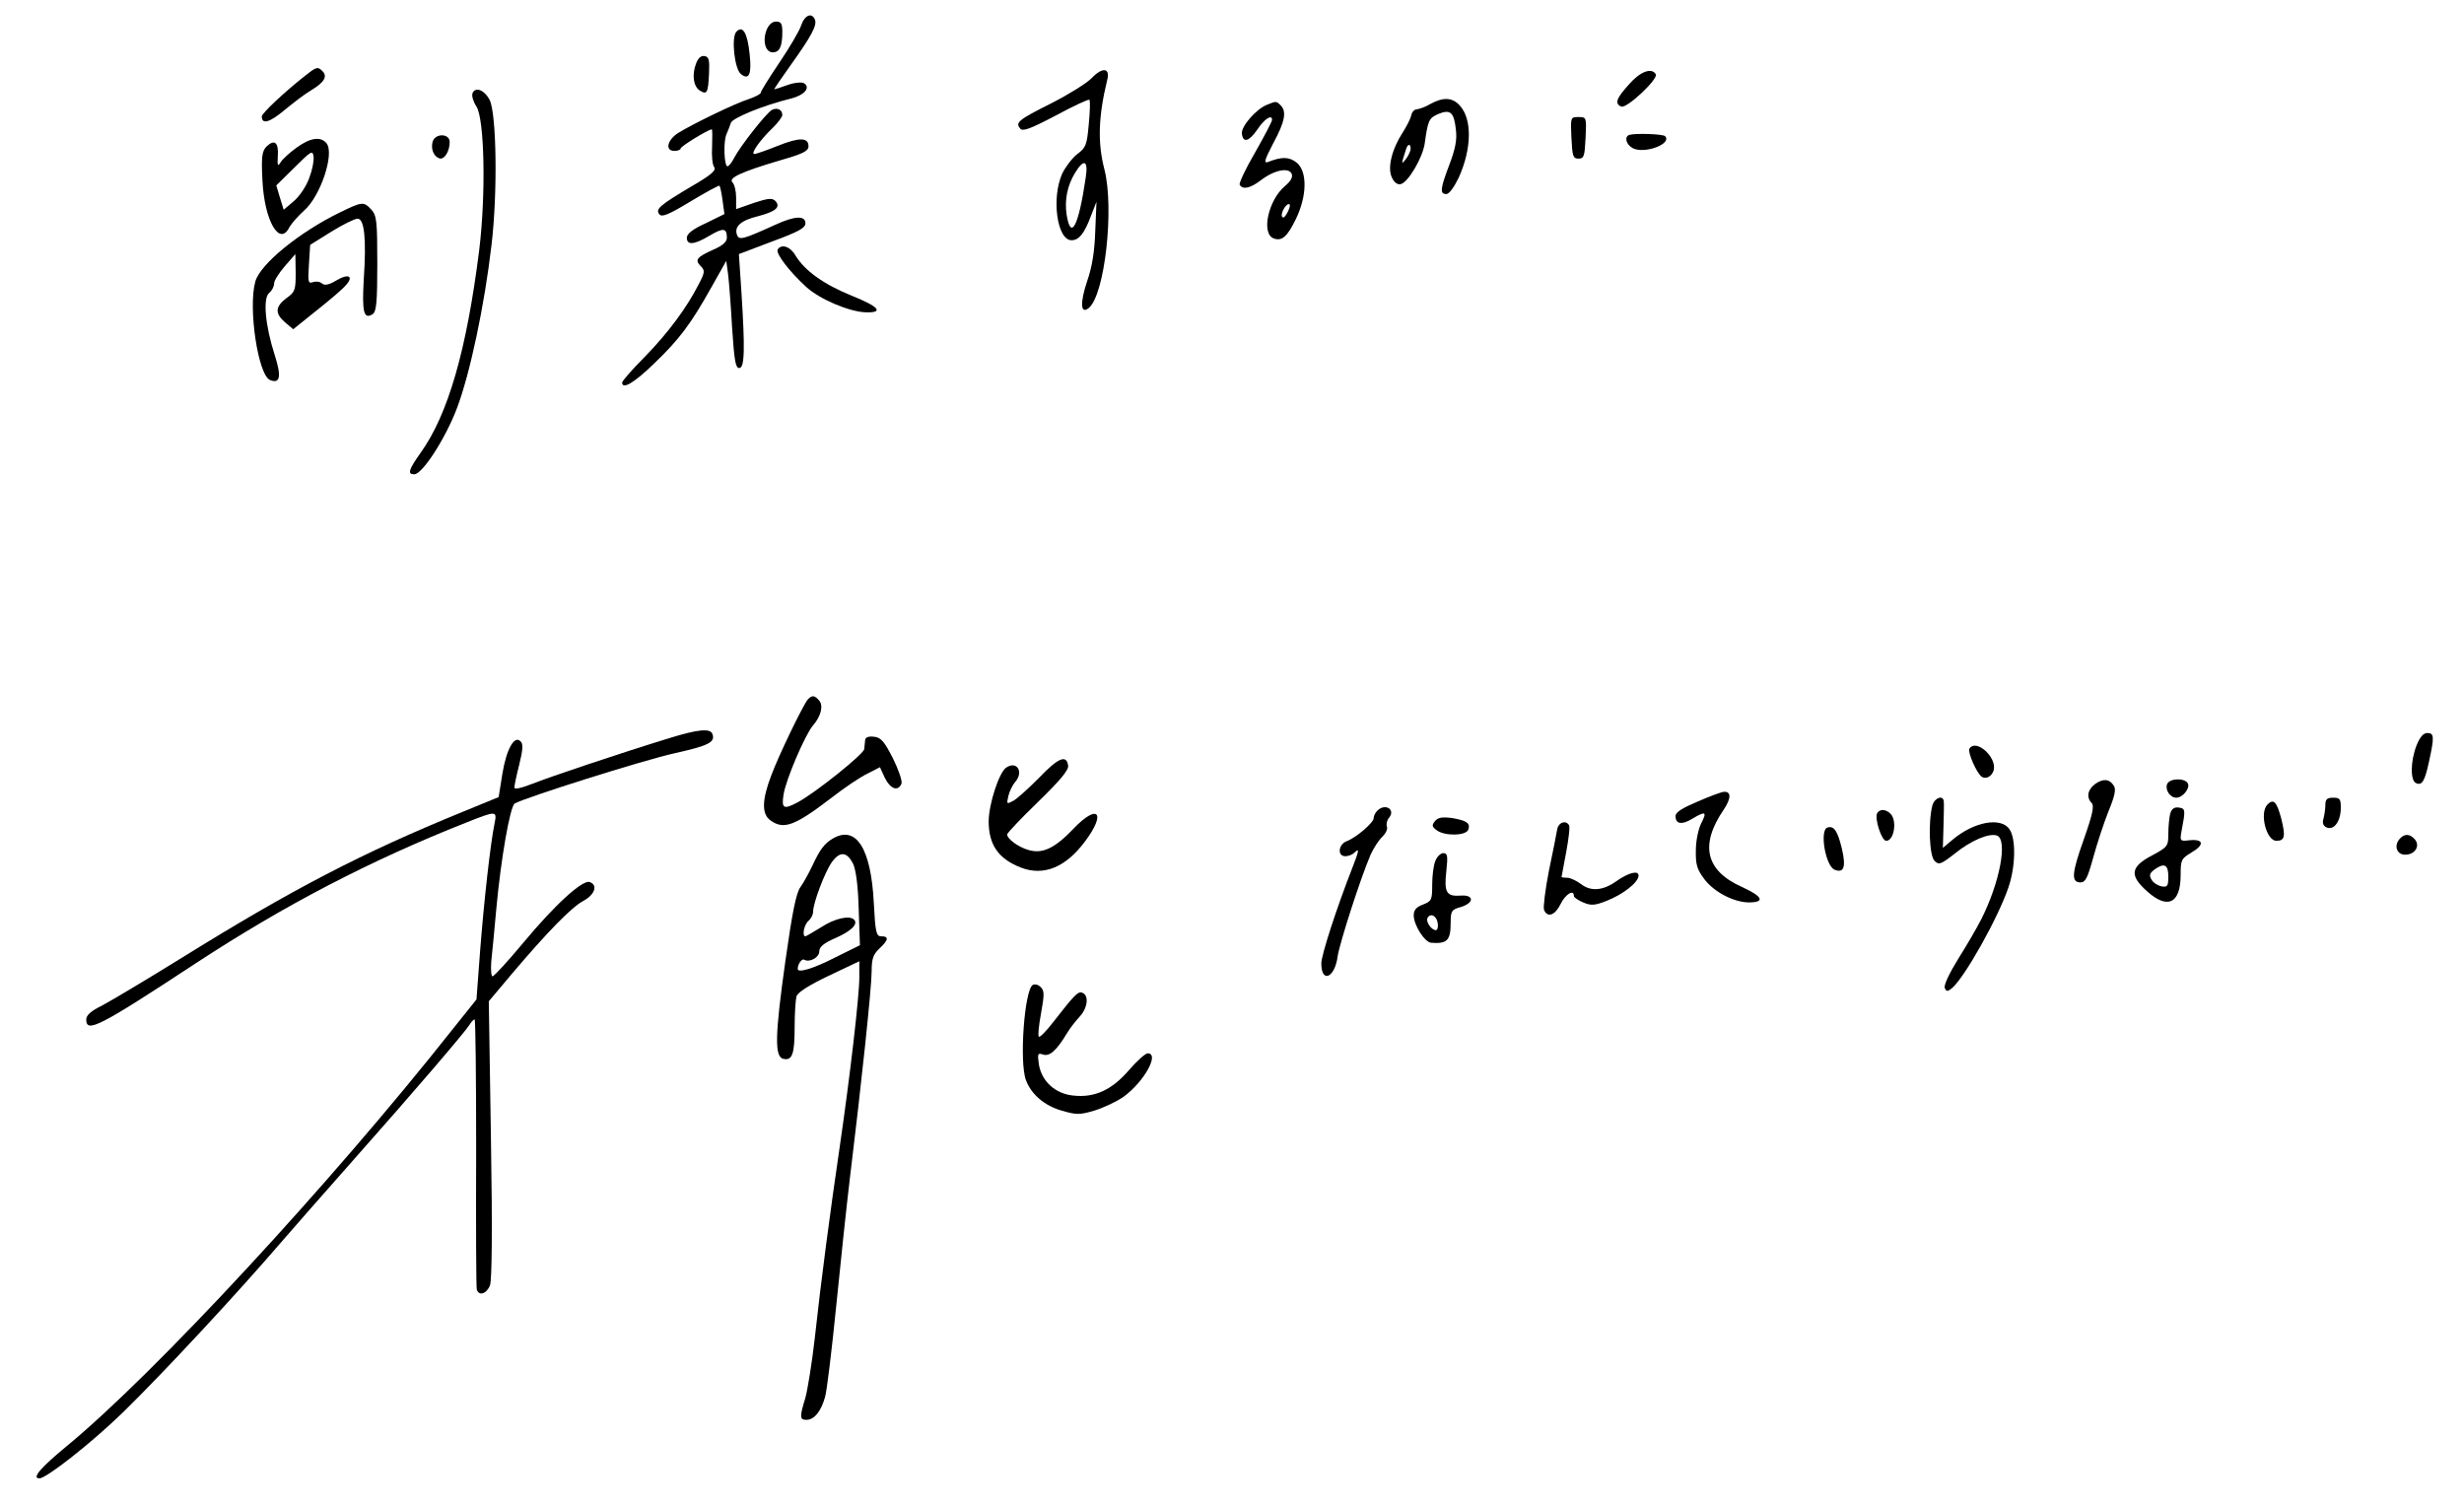<!--?xml version="1.0" standalone="no"?-->

<svg version="1.0" xmlns="http://www.w3.org/2000/svg" width="800pt" height="488pt" viewBox="0 0 800 488" preserveAspectRatio="xMidYMid meet" style="">

<g transform="translate(0,488) scale(0.1,-0.1)" fill="#000000" stroke="none">
<path d="M2601 4797 c-6 -18 -38 -72 -71 -121 -33 -49 -60 -92 -60 -97 0 -4
-17 -13 -37 -20 -43 -13 -181 -80 -230 -110 -37 -23 -45 -59 -13 -59 11 0 20
4 20 8 0 7 90 62 101 62 2 0 2 -25 1 -55 -2 -31 1 -61 7 -68 7 -10 -10 -25
-72 -61 -106 -63 -120 -75 -106 -92 8 -10 30 -1 101 42 50 30 92 53 94 51 2
-2 7 -24 10 -48 l6 -44 -61 -30 c-42 -19 -61 -34 -61 -47 0 -25 24 -23 74 7
44 26 56 25 56 -7 0 -13 -14 -26 -45 -39 -53 -24 -60 -33 -40 -53 14 -14 14
-20 -6 -58 -39 -77 -100 -159 -175 -236 -41 -41 -74 -79 -74 -84 0 -24 39 -1
102 60 84 80 122 132 187 248 l49 87 6 -44 c3 -24 9 -102 13 -174 7 -105 11
-130 23 -130 18 0 19 63 7 250 l-8 120 108 41 c87 32 108 44 108 59 0 26 -35
24 -96 -4 -106 -48 -119 -52 -126 -34 -10 27 11 47 68 61 58 15 75 30 56 50
-11 10 -24 8 -70 -7 l-57 -20 0 38 c0 20 -5 42 -12 49 -14 14 28 34 157 72 73
21 90 30 90 45 0 29 -29 30 -101 1 -35 -14 -69 -26 -75 -26 -13 0 18 45 60 85
17 17 31 35 31 42 0 17 -17 25 -34 16 -18 -10 -103 -118 -122 -155 -8 -16 -18
-28 -22 -28 -11 0 -14 82 -3 105 5 11 11 27 14 36 5 16 105 57 195 79 44 11
65 36 42 50 -7 4 -31 2 -53 -6 -22 -8 -41 -14 -43 -14 -2 0 22 35 52 77 68 95
87 130 80 149 -10 25 -34 15 -45 -19z" class="DJMywsto_0"></path>
<path d="M2489 4783 c-14 -36 -4 -73 20 -73 22 0 31 19 31 66 0 27 -4 34 -20
34 -13 0 -24 -10 -31 -27z" class="DJMywsto_1"></path>
<path d="M2390 4776 c-16 -20 -5 -119 15 -136 27 -22 36 -1 29 63 -7 71 -23
97 -44 73z" class="DJMywsto_2"></path>
<path d="M2260 4674 c-14 -37 -9 -74 12 -88 23 -14 27 -9 30 54 2 45 0 55 -14
58 -12 2 -21 -6 -28 -24z" class="DJMywsto_3"></path>
<path d="M988 4632 c-67 -53 -138 -120 -138 -130 0 -27 25 -20 73 20 29 24 68
54 89 66 41 25 52 44 35 61 -16 16 -20 14 -59 -17z" class="DJMywsto_4"></path>
<path d="M3544 4626 c-17 -17 -75 -53 -130 -81 -108 -54 -118 -63 -102 -82 8
-11 32 -2 116 42 57 31 107 54 109 51 3 -3 2 -38 -2 -79 -6 -67 -9 -76 -37
-97 -16 -12 -38 -41 -49 -63 -36 -80 -17 -217 30 -217 24 0 42 22 63 79 l18
46 -4 -95 c-2 -65 -10 -116 -26 -162 -24 -71 -22 -110 5 -88 52 43 83 322 51
449 -23 88 -20 173 9 292 10 39 -16 42 -51 5z m-19 -323 c-23 -157 -48 -206
-62 -120 -7 47 2 94 27 135 29 48 44 42 35 -15z" class="DJMywsto_5"></path>
<path d="M5288 4605 c-41 -45 -46 -62 -24 -71 18 -7 121 90 112 105 -14 23
-52 8 -88 -34z" class="DJMywsto_6"></path>
<path d="M1534 4577 c-3 -9 3 -28 13 -43 26 -41 31 -284 9 -465 -41 -326 -101
-535 -191 -660 -38 -54 -43 -69 -20 -69 26 0 100 114 138 213 43 113 90 335
113 533 20 170 16 423 -6 469 -17 33 -47 45 -56 22z" class="DJMywsto_7"></path>
<path d="M4645 4543 c-16 -10 -37 -17 -45 -18 -8 0 -16 -9 -18 -19 -2 -11 -15
-36 -27 -55 -36 -55 -51 -116 -36 -147 7 -16 18 -24 28 -22 24 4 73 87 79 134
10 74 14 81 44 94 39 16 51 6 57 -52 4 -31 -2 -62 -21 -112 -30 -79 -32 -96
-10 -96 9 0 25 22 40 53 43 95 44 191 3 235 -24 26 -53 27 -94 5z m-65 -146
c0 -7 -7 -22 -15 -33 -16 -20 -16 -18 0 31 5 18 15 20 15 2z" class="DJMywsto_8"></path>
<path d="M4114 4540 c-36 -14 -85 -71 -82 -94 4 -31 23 -26 50 13 23 35 48 51
48 32 0 -6 -25 -53 -55 -106 -31 -53 -53 -100 -50 -105 10 -17 35 -11 69 15
43 33 91 43 100 20 4 -11 -4 -24 -23 -40 -53 -45 -77 -153 -36 -169 27 -10 44
5 72 62 37 76 38 155 3 184 -24 19 -48 20 -93 2 -15 -5 -11 7 17 61 38 70 44
103 24 123 -14 14 -15 14 -44 2z m65 -352 c-8 -14 -14 -18 -17 -10 -4 13 17
46 25 38 3 -2 -1 -15 -8 -28z" class="DJMywsto_9"></path>
<path d="M5102 4433 c3 -60 5 -68 23 -68 18 0 20 8 23 68 3 66 3 67 -23 67
-26 0 -26 -1 -23 -67z" class="DJMywsto_10"></path>
<path d="M5290 4442 c-17 -6 -11 -31 11 -43 38 -20 129 14 105 39 -8 7 -96 10
-116 4z" class="DJMywsto_11"></path>
<path d="M1405 4421 c-7 -23 2 -48 21 -55 16 -6 34 22 34 53 0 28 -46 29 -55
2z" class="DJMywsto_12"></path>
<path d="M962 4400 c-22 -16 -45 -37 -51 -47 -9 -15 -11 -11 -9 21 3 44 -11
55 -37 30 -14 -15 -17 -32 -13 -108 6 -133 56 -219 88 -153 7 12 28 36 47 53
54 47 100 186 73 219 -19 23 -53 18 -98 -15z m42 -98 c-9 -26 -32 -60 -50 -75
l-33 -28 -12 39 -12 40 59 58 c54 54 59 57 62 36 2 -13 -4 -44 -14 -70z" class="DJMywsto_13"></path>
<path d="M1105 4191 c-132 -64 -260 -168 -276 -225 -24 -85 9 -305 48 -320 33
-13 37 12 15 81 -31 96 -39 185 -18 202 9 7 16 21 16 31 0 9 16 34 35 56 l34
39 1 -61 c0 -56 -2 -62 -30 -82 -37 -28 -38 -50 -4 -79 l26 -22 76 61 c43 34
85 70 94 81 28 30 10 40 -29 17 -25 -15 -39 -18 -48 -10 -7 6 -20 7 -29 4 -15
-6 -17 0 -13 57 l4 64 69 43 c37 23 76 42 85 42 22 0 29 -65 20 -198 -6 -106
0 -130 29 -112 12 8 15 39 15 164 0 137 -2 156 -19 175 -25 27 -29 27 -101 -8z" class="DJMywsto_14"></path>
<path d="M2525 4070 c-8 -12 39 -73 93 -122 44 -40 139 -80 192 -82 61 -2 45
18 -45 54 -91 37 -152 81 -182 130 -17 30 -46 39 -58 20z" class="DJMywsto_15"></path>
<path d="M2622 2608 c-17 -22 -94 -181 -118 -246 -31 -81 -31 -126 -2 -146 43
-31 79 -17 198 74 41 32 93 67 116 78 l41 21 16 -35 c18 -36 43 -45 54 -18 3
8 -10 46 -28 82 -28 55 -39 68 -62 70 -17 2 -27 -2 -28 -10 -1 -7 -2 -21 -3
-30 -1 -16 -162 -145 -218 -174 -44 -23 -51 -19 -44 26 7 48 71 197 96 225 25
29 34 63 20 80 -15 18 -24 19 -38 3z" class="DJMywsto_16"></path>
<path d="M2175 2484 c-169 -52 -392 -127 -447 -149 -36 -14 -58 -19 -58 -12 0
6 7 40 16 75 12 49 13 67 4 75 -20 21 -46 -26 -59 -106 l-12 -75 -117 -48
c-326 -133 -553 -251 -912 -474 -113 -70 -229 -139 -257 -154 -37 -18 -53 -32
-53 -46 0 -45 40 -25 355 182 290 190 567 334 878 457 98 39 101 39 93 -1 -14
-67 -35 -258 -47 -413 l-12 -160 -76 -95 c-399 -505 -971 -1122 -1254 -1355
-86 -71 -115 -105 -89 -105 23 0 170 116 271 214 132 129 372 387 522 562 24
28 125 143 224 255 204 230 362 415 379 441 6 10 13 18 17 18 3 0 5 -195 5
-432 -1 -238 0 -439 2 -445 7 -22 32 -14 43 14 6 18 8 177 3 474 l-7 448 74
88 c116 137 195 218 233 238 37 20 48 51 21 61 -23 9 -113 -73 -216 -197 -50
-60 -95 -109 -100 -109 -4 0 -6 21 -4 48 3 26 10 101 16 167 15 166 45 336 60
346 32 19 415 140 518 163 112 25 134 36 124 63 -7 19 -47 15 -138 -13z" class="DJMywsto_17"></path>
<path d="M7846 2460 c-20 -51 -21 -116 -1 -123 19 -8 28 7 42 73 17 78 16 90
-6 90 -13 0 -24 -13 -35 -40z" class="DJMywsto_18"></path>
<path d="M6394 2449 c-6 -11 23 -78 40 -91 14 -9 33 1 39 21 11 43 -58 104
-79 70z" class="DJMywsto_19"></path>
<path d="M3374 2355 c-34 -34 -71 -68 -84 -75 -22 -12 -22 -11 -16 16 4 16 14
36 22 45 29 33 5 71 -30 46 -23 -17 -56 -119 -56 -174 0 -76 32 -122 105 -150
73 -28 144 0 207 84 71 94 43 126 -37 42 -60 -63 -100 -82 -145 -69 -33 9 -70
36 -70 51 0 4 45 52 100 105 73 71 100 104 98 118 -5 37 -32 26 -94 -39z" class="DJMywsto_20"></path>
<path d="M6803 2335 c-25 -18 -30 -44 -12 -62 9 -9 3 -38 -25 -117 -40 -112
-42 -141 -11 -141 16 0 23 15 41 80 12 44 34 111 49 149 21 51 26 73 18 85
-14 22 -34 24 -60 6z" class="DJMywsto_21"></path>
<path d="M7036 2334 c-7 -19 10 -44 30 -44 20 0 44 29 38 45 -8 20 -60 19 -68
-1z" class="DJMywsto_22"></path>
<path d="M5513 2278 c-52 -22 -73 -35 -73 -48 0 -26 21 -29 55 -8 42 25 48 23
29 -14 -10 -19 -18 -58 -18 -89 -1 -47 4 -62 28 -94 32 -42 95 -74 143 -75 55
0 47 19 -21 50 -119 53 -138 137 -59 252 24 36 24 59 0 57 -7 0 -45 -14 -84
-31z" class="DJMywsto_23"></path>
<path d="M6274 2265 c-14 -54 -10 -164 7 -180 14 -14 20 -12 65 23 54 44 113
68 138 59 35 -14 9 -152 -51 -271 -14 -28 -48 -86 -75 -129 -28 -45 -47 -85
-44 -94 5 -13 9 -13 23 -2 41 34 150 228 184 328 23 67 25 158 3 189 -28 40
-115 24 -184 -34 l-32 -27 2 69 c1 38 2 75 1 82 -2 22 -30 12 -37 -13z" class="DJMywsto_24"></path>
<path d="M7550 2268 c0 -13 -3 -33 -6 -45 -5 -16 -1 -25 11 -30 24 -9 45 22
45 64 0 29 -3 33 -25 33 -19 0 -25 -5 -25 -22z" class="DJMywsto_25"></path>
<path d="M7362 2268 c-27 -27 -4 -118 29 -118 27 0 30 14 16 71 -15 56 -25 67
-45 47z" class="DJMywsto_26"></path>
<path d="M4472 2248 c-7 -7 -12 -17 -12 -24 0 -15 -56 -63 -87 -75 -28 -10
-32 -49 -5 -49 10 0 23 5 30 12 16 16 15 7 -7 -49 -51 -130 -101 -284 -101
-311 0 -66 44 -47 53 23 7 45 74 253 107 330 10 22 27 48 38 58 11 11 18 25
15 33 -3 8 0 21 7 29 22 27 -13 48 -38 23z" class="DJMywsto_27"></path>
<path d="M7046 2238 c-3 -13 -6 -42 -6 -65 0 -40 -2 -43 -52 -70 -71 -37 -75
-65 -18 -116 67 -61 110 -41 110 52 0 49 2 53 35 73 43 25 40 44 -5 40 -32 -4
-33 -3 -27 30 13 68 13 73 -9 76 -15 2 -23 -4 -28 -20z m-6 -204 c0 -31 -3
-35 -21 -32 -12 2 -27 11 -33 21 -9 15 -7 21 8 33 33 24 46 17 46 -22z" class="DJMywsto_28"></path>
<path d="M6095 2240 c-10 -16 14 -90 29 -90 26 0 36 66 14 88 -15 15 -35 16
-43 2z" class="DJMywsto_29"></path>
<path d="M4659 2214 c-11 -14 -10 -18 6 -30 26 -19 94 -18 102 2 8 21 -5 30
-53 38 -32 4 -45 2 -55 -10z" class="DJMywsto_30"></path>
<path d="M5056 2188 c-2 -13 -14 -73 -27 -135 -12 -61 -19 -119 -16 -127 11
-27 36 -18 54 19 15 31 43 49 43 26 0 -5 14 -14 30 -21 26 -11 38 -10 76 5 52
20 104 60 104 82 0 18 -32 10 -72 -18 -43 -31 -83 -34 -114 -10 -15 11 -35 21
-45 21 -11 0 -19 1 -19 3 0 1 7 37 15 80 8 44 13 83 9 88 -10 17 -34 9 -38
-13z" class="DJMywsto_31"></path>
<path d="M5933 2193 c-26 -9 -6 -126 24 -137 30 -12 37 10 23 69 -14 58 -26
75 -47 68z" class="DJMywsto_32"></path>
<path d="M2705 2158 c-28 -16 -43 -36 -67 -88 -12 -25 -29 -56 -39 -70 -14
-18 -27 -84 -49 -240 -34 -241 -36 -313 -6 -318 28 -6 36 15 36 103 0 44 3 89
6 100 4 13 40 36 105 67 l99 47 0 -52 c0 -62 -30 -320 -64 -553 -30 -204 -60
-429 -81 -622 -9 -79 -23 -164 -30 -190 -19 -62 -19 -72 3 -72 26 0 48 28 61
75 6 22 22 155 36 295 14 140 34 329 45 420 37 302 70 614 70 666 0 41 5 55
25 74 30 28 32 40 6 40 -16 0 -19 12 -24 109 -9 176 -57 252 -132 209z m65
-83 c9 -20 16 -71 18 -147 l4 -117 -81 -40 c-70 -36 -121 -51 -121 -37 0 16
14 35 21 30 17 -10 49 7 49 27 0 15 15 27 54 44 50 22 73 45 59 59 -15 15 -63
4 -106 -24 -26 -16 -50 -30 -52 -30 -12 0 -4 39 10 50 8 7 15 20 15 30 0 28
38 129 61 161 26 36 49 34 69 -6z" class="DJMywsto_33"></path>
<path d="M7790 2155 c-18 -22 -8 -50 19 -50 32 0 49 28 32 49 -17 20 -35 20
-51 1z" class="DJMywsto_34"></path>
<path d="M4660 2084 c-6 -14 -10 -49 -10 -77 0 -49 -2 -53 -30 -64 -22 -8 -30
-18 -30 -35 0 -32 36 -88 57 -89 52 -4 63 8 63 66 0 37 3 42 33 50 45 14 43
41 -2 37 -45 -3 -53 11 -45 81 5 48 4 57 -10 57 -9 0 -21 -12 -26 -26z m8
-202 c2 -12 -1 -22 -6 -22 -15 0 -34 28 -27 40 10 17 30 6 33 -18z" class="DJMywsto_35"></path>
<path d="M3353 1682 c-27 -17 -44 -251 -22 -309 17 -46 60 -83 116 -99 48 -14
58 -14 106 0 29 9 72 29 95 45 67 49 118 141 78 141 -7 0 -34 -24 -60 -54 -56
-65 -112 -91 -182 -83 -58 6 -102 46 -111 101 -5 35 -4 38 14 32 21 -7 44 14
77 69 10 17 30 42 43 56 25 28 29 69 6 76 -13 5 -25 -8 -93 -95 -23 -30 -44
-51 -47 -48 -4 3 0 38 7 76 11 61 11 73 -1 85 -8 8 -19 11 -26 7z" class="DJMywsto_36"></path>
</g>
<style data-made-with="vivus-instant">.DJMywsto_0{stroke-dasharray:6397 6399;stroke-dashoffset:6398;animation:DJMywsto_draw 2000ms linear 0ms forwards;}.DJMywsto_1{stroke-dasharray:259 261;stroke-dashoffset:260;animation:DJMywsto_draw 2000ms linear 27ms forwards;}.DJMywsto_2{stroke-dasharray:348 350;stroke-dashoffset:349;animation:DJMywsto_draw 2000ms linear 55ms forwards;}.DJMywsto_3{stroke-dasharray:283 285;stroke-dashoffset:284;animation:DJMywsto_draw 2000ms linear 83ms forwards;}.DJMywsto_4{stroke-dasharray:550 552;stroke-dashoffset:551;animation:DJMywsto_draw 2000ms linear 111ms forwards;}.DJMywsto_5{stroke-dasharray:2885 2887;stroke-dashoffset:2886;animation:DJMywsto_draw 2000ms linear 138ms forwards;}.DJMywsto_6{stroke-dasharray:356 358;stroke-dashoffset:357;animation:DJMywsto_draw 2000ms linear 166ms forwards;}.DJMywsto_7{stroke-dasharray:2647 2649;stroke-dashoffset:2648;animation:DJMywsto_draw 2000ms linear 194ms forwards;}.DJMywsto_8{stroke-dasharray:1479 1481;stroke-dashoffset:1480;animation:DJMywsto_draw 2000ms linear 222ms forwards;}.DJMywsto_9{stroke-dasharray:1711 1713;stroke-dashoffset:1712;animation:DJMywsto_draw 2000ms linear 250ms forwards;}.DJMywsto_10{stroke-dasharray:329 331;stroke-dashoffset:330;animation:DJMywsto_draw 2000ms linear 277ms forwards;}.DJMywsto_11{stroke-dasharray:306 308;stroke-dashoffset:307;animation:DJMywsto_draw 2000ms linear 305ms forwards;}.DJMywsto_12{stroke-dasharray:211 213;stroke-dashoffset:212;animation:DJMywsto_draw 2000ms linear 333ms forwards;}.DJMywsto_13{stroke-dasharray:1414 1416;stroke-dashoffset:1415;animation:DJMywsto_draw 2000ms linear 361ms forwards;}.DJMywsto_14{stroke-dasharray:2949 2951;stroke-dashoffset:2950;animation:DJMywsto_draw 2000ms linear 388ms forwards;}.DJMywsto_15{stroke-dasharray:804 806;stroke-dashoffset:805;animation:DJMywsto_draw 2000ms linear 416ms forwards;}.DJMywsto_16{stroke-dasharray:1953 1955;stroke-dashoffset:1954;animation:DJMywsto_draw 2000ms linear 444ms forwards;}.DJMywsto_17{stroke-dasharray:12986 12988;stroke-dashoffset:12987;animation:DJMywsto_draw 2000ms linear 472ms forwards;}.DJMywsto_18{stroke-dasharray:384 386;stroke-dashoffset:385;animation:DJMywsto_draw 2000ms linear 500ms forwards;}.DJMywsto_19{stroke-dasharray:286 288;stroke-dashoffset:287;animation:DJMywsto_draw 2000ms linear 527ms forwards;}.DJMywsto_20{stroke-dasharray:1807 1809;stroke-dashoffset:1808;animation:DJMywsto_draw 2000ms linear 555ms forwards;}.DJMywsto_21{stroke-dasharray:765 767;stroke-dashoffset:766;animation:DJMywsto_draw 2000ms linear 583ms forwards;}.DJMywsto_22{stroke-dasharray:205 207;stroke-dashoffset:206;animation:DJMywsto_draw 2000ms linear 611ms forwards;}.DJMywsto_23{stroke-dasharray:1182 1184;stroke-dashoffset:1183;animation:DJMywsto_draw 2000ms linear 638ms forwards;}.DJMywsto_24{stroke-dasharray:2013 2015;stroke-dashoffset:2014;animation:DJMywsto_draw 2000ms linear 666ms forwards;}.DJMywsto_25{stroke-dasharray:262 264;stroke-dashoffset:263;animation:DJMywsto_draw 2000ms linear 694ms forwards;}.DJMywsto_26{stroke-dasharray:311 313;stroke-dashoffset:312;animation:DJMywsto_draw 2000ms linear 722ms forwards;}.DJMywsto_27{stroke-dasharray:1335 1337;stroke-dashoffset:1336;animation:DJMywsto_draw 2000ms linear 750ms forwards;}.DJMywsto_28{stroke-dasharray:1064 1066;stroke-dashoffset:1065;animation:DJMywsto_draw 2000ms linear 777ms forwards;}.DJMywsto_29{stroke-dasharray:252 254;stroke-dashoffset:253;animation:DJMywsto_draw 2000ms linear 805ms forwards;}.DJMywsto_30{stroke-dasharray:283 285;stroke-dashoffset:284;animation:DJMywsto_draw 2000ms linear 833ms forwards;}.DJMywsto_31{stroke-dasharray:1166 1168;stroke-dashoffset:1167;animation:DJMywsto_draw 2000ms linear 861ms forwards;}.DJMywsto_32{stroke-dasharray:340 342;stroke-dashoffset:341;animation:DJMywsto_draw 2000ms linear 888ms forwards;}.DJMywsto_33{stroke-dasharray:6087 6089;stroke-dashoffset:6088;animation:DJMywsto_draw 2000ms linear 916ms forwards;}.DJMywsto_34{stroke-dasharray:205 207;stroke-dashoffset:206;animation:DJMywsto_draw 2000ms linear 944ms forwards;}.DJMywsto_35{stroke-dasharray:932 934;stroke-dashoffset:933;animation:DJMywsto_draw 2000ms linear 972ms forwards;}.DJMywsto_36{stroke-dasharray:2039 2041;stroke-dashoffset:2040;animation:DJMywsto_draw 2000ms linear 1000ms forwards;}@keyframes DJMywsto_draw{100%{stroke-dashoffset:0;}}@keyframes DJMywsto_fade{0%{stroke-opacity:1;}94.444%{stroke-opacity:1;}100%{stroke-opacity:0;}}</style></svg>
